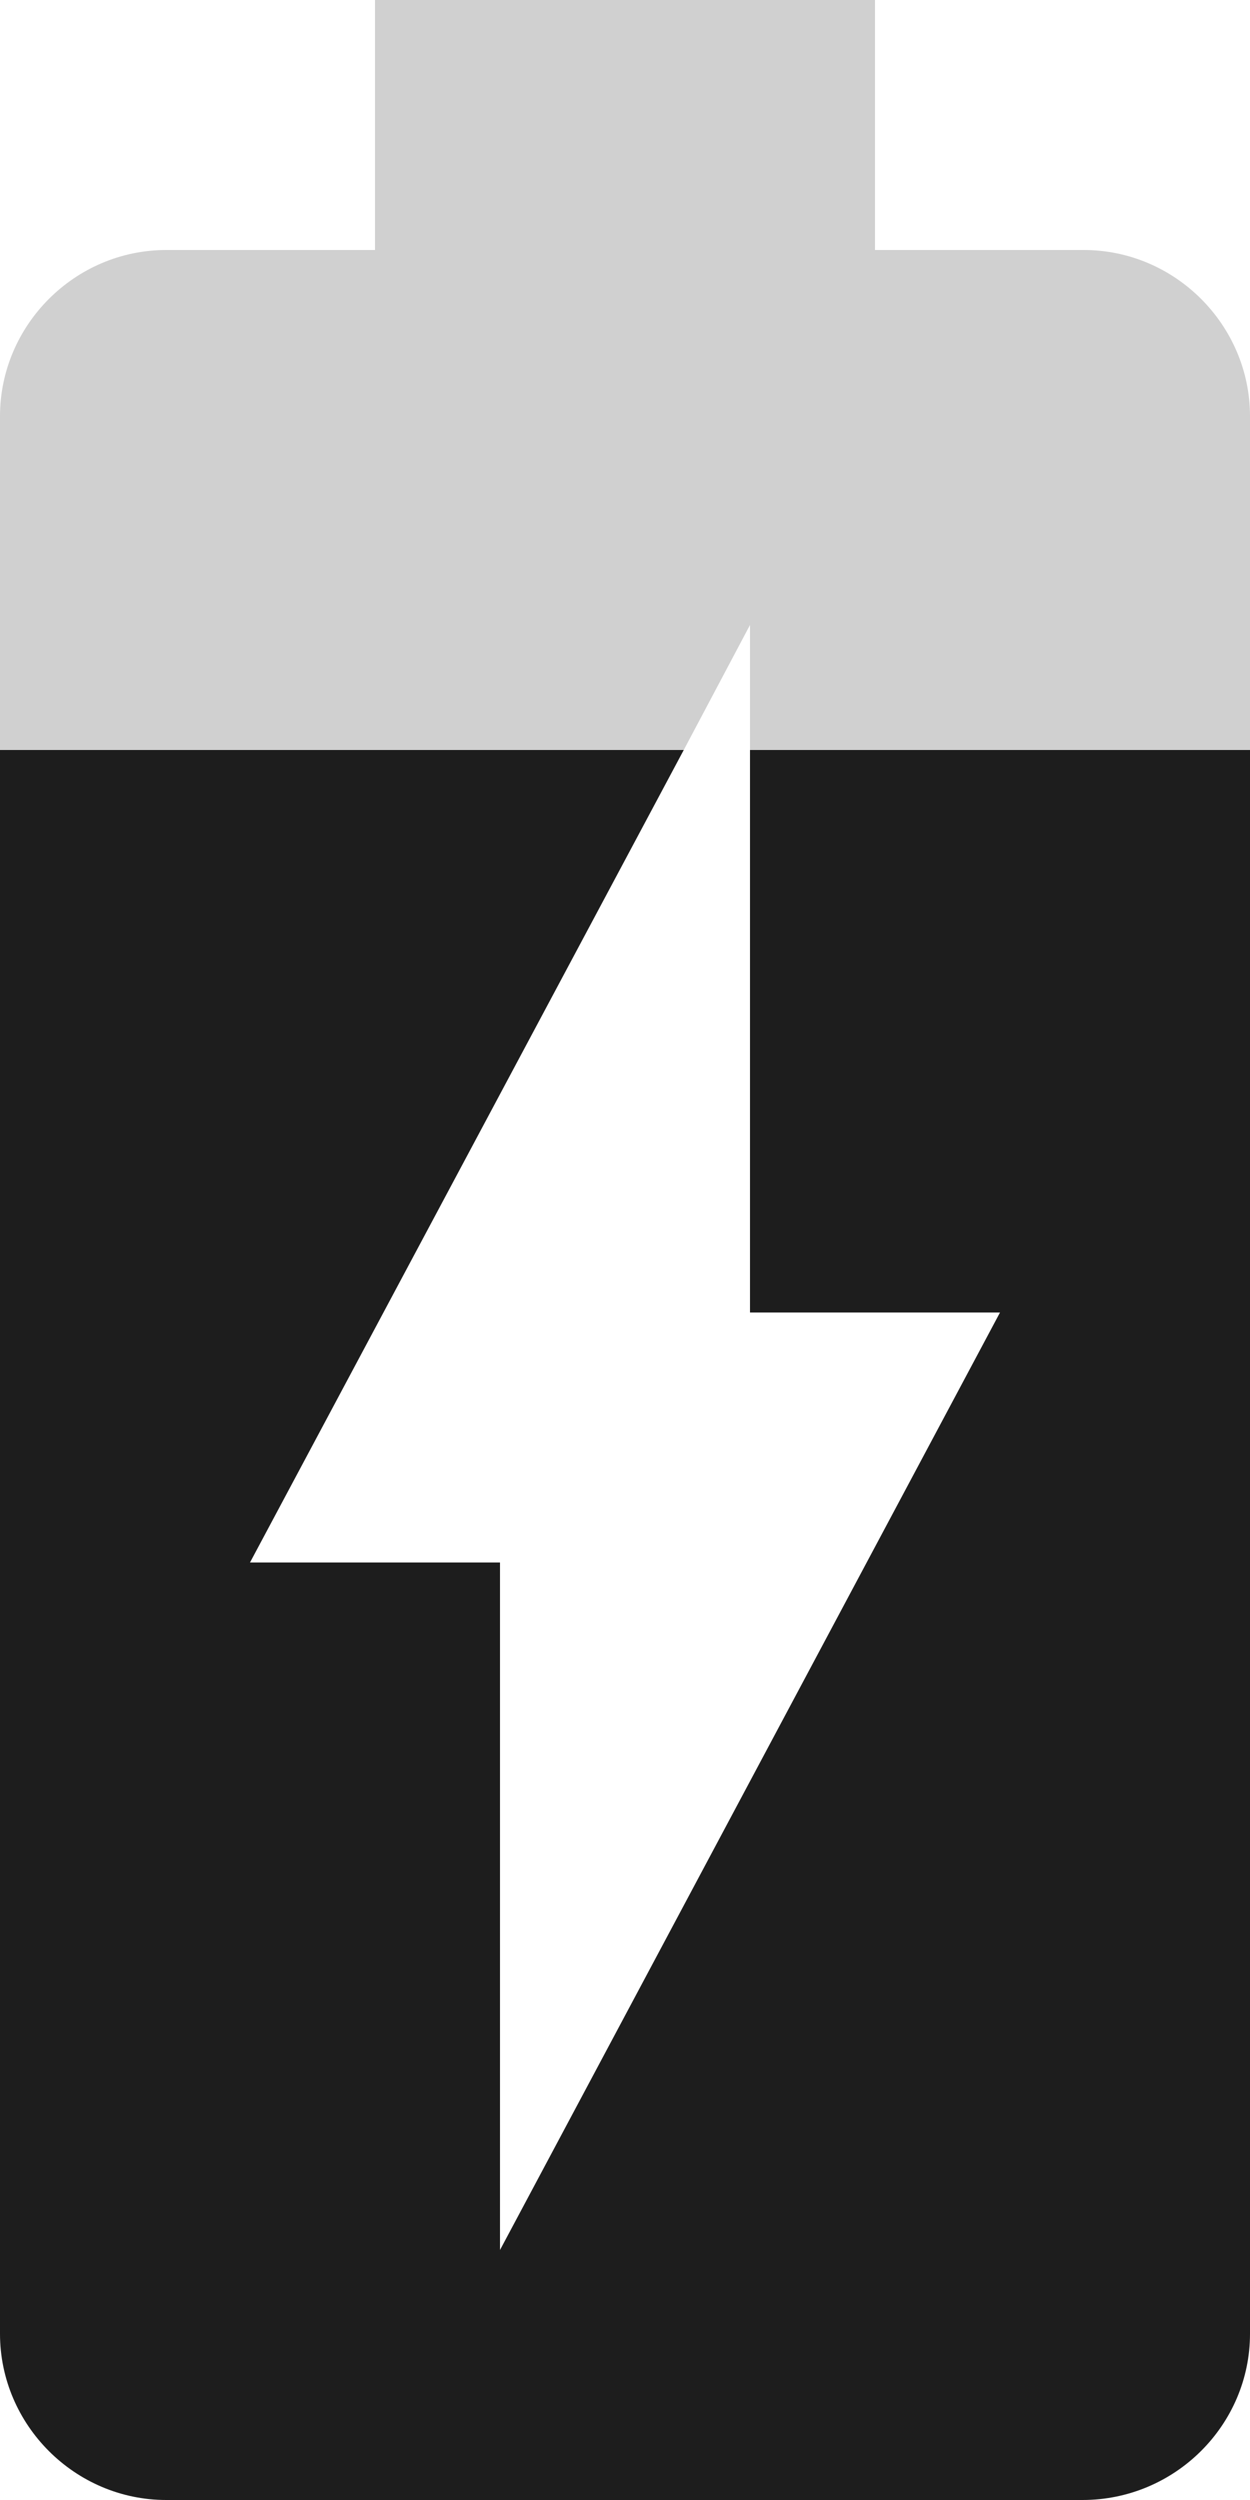 <?xml version="1.0" encoding="UTF-8"?>
<svg width="10px" height="20px" viewBox="0 0 10 20" version="1.1" xmlns="http://www.w3.org/2000/svg" xmlns:xlink="http://www.w3.org/1999/xlink">
    <!-- Generator: Sketch 52.5 (67469) - http://www.bohemiancoding.com/sketch -->
    <title>battery_charging_90</title>
    <desc>Created with Sketch.</desc>
    <g id="Icons" stroke="none" stroke-width="1" fill="none" fill-rule="evenodd">
        <g id="Outlined" transform="translate(-311, -1706)">
            <g id="Device" transform="translate(100, 1650)">
                <g id="Outlined-/-Device-/-battery_charging_90" transform="translate(204, 54)">
                    <g>
                        <polygon id="Path" points="0 0 24 0 24 24 0 24"></polygon>
                        <path d="M15.67,4 L14,4 L14,2 L10,2 L10,4 L8.33,4 C7.6,4 7,4.6 7,5.33 L7,8 L12.47,8 L13,7 L13,8 L17,8 L17,5.33 C17,4.6 16.4,4 15.67,4 Z" id="🔹-Secondary-Color" fill="#D0D0D0"></path>
                        <path d="M13,12.5 L15,12.5 L11,20 L11,14.5 L9,14.5 L12.47,8 L7,8 L7,20.67 C7,21.4 7.6,22 8.33,22 L15.66,22 C16.4,22 17,21.4 17,20.67 L17,8 L13,8 L13,12.5 Z" id="🔹-Primary-Color" fill="#1D1D1D"></path>
                    </g>
                </g>
            </g>
        </g>
    </g>
</svg>